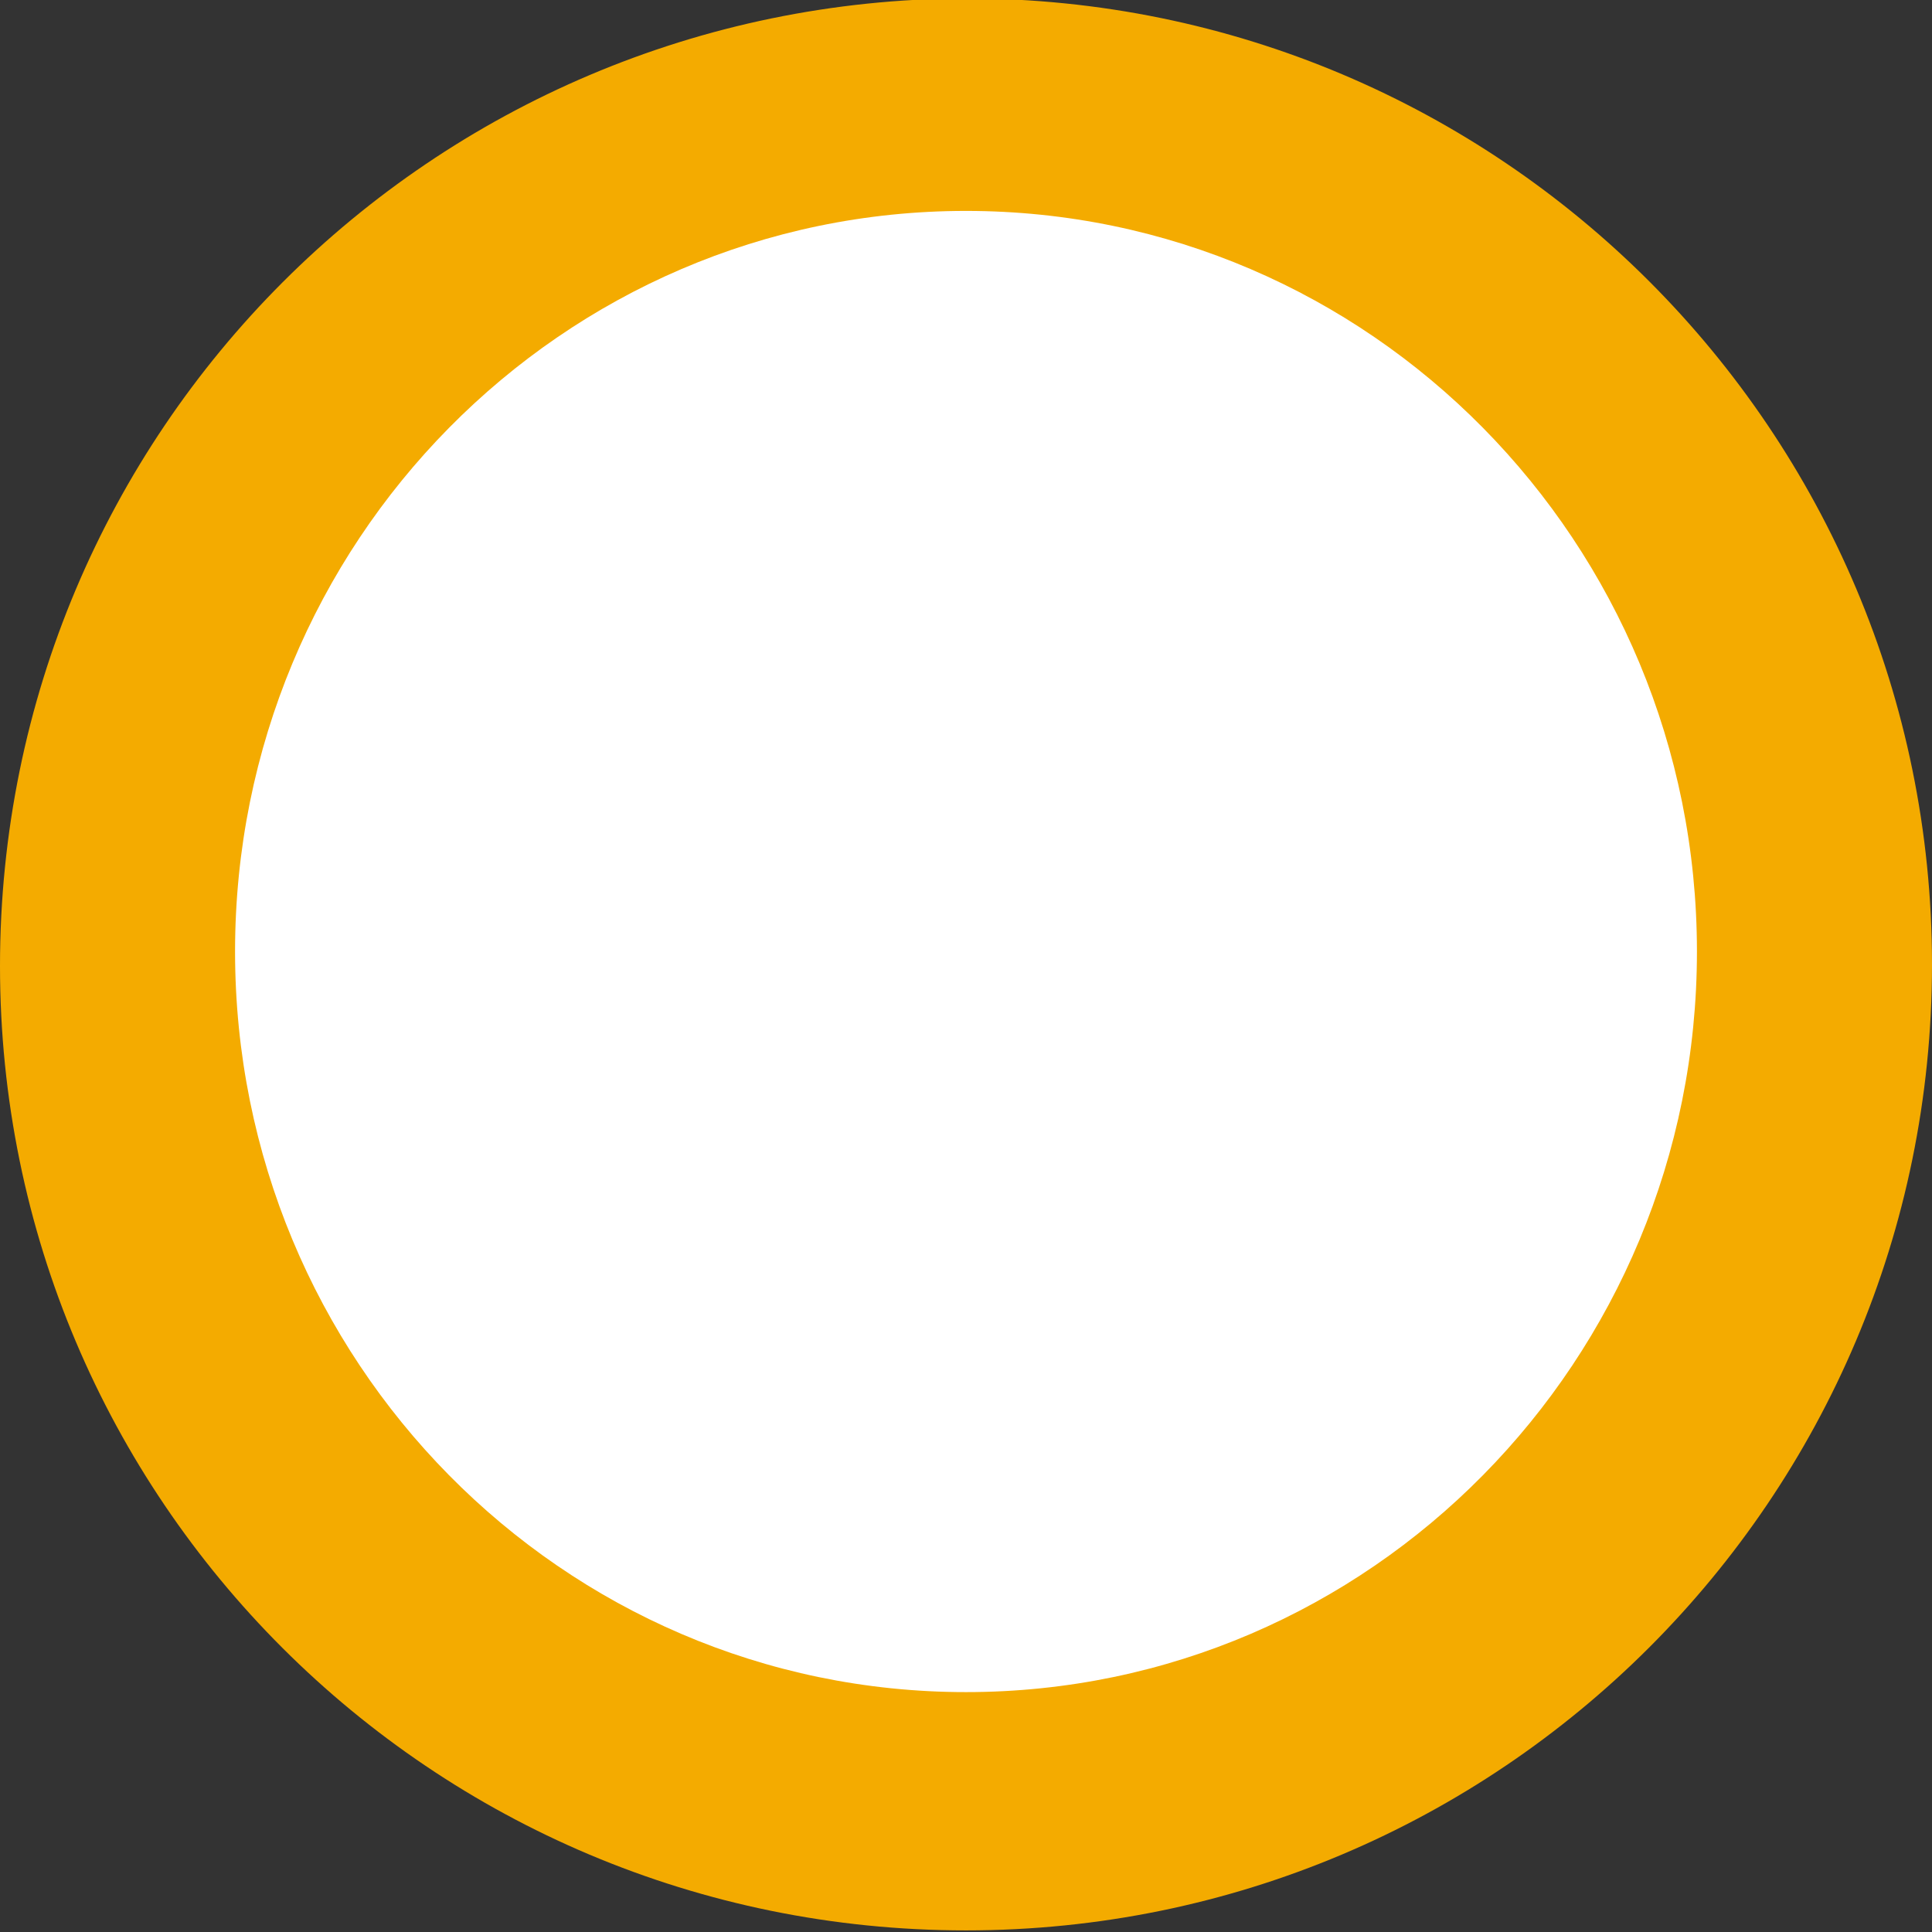 <?xml version="1.0" encoding="utf-8"?>
<!-- Generator: Adobe Illustrator 22.1.0, SVG Export Plug-In . SVG Version: 6.00 Build 0)  -->
<svg version="1.1" id="Ebene_1" xmlns="http://www.w3.org/2000/svg" xmlns:xlink="http://www.w3.org/1999/xlink" x="0px" y="0px"
	 viewBox="0 0 120 120" style="enable-background:new 0 0 120 120;" xml:space="preserve">
<rect x="0" y="0" width="120" height="120" fill="#333333" stroke="none"/>
<style type="text/css">
	.st0{fill:#F4AB00;}
	.st1{fill:#FFFFFF;}
</style>
<g>
	<path class="st0" d="M60,119.9c33.1,0,60-26.8,60-60c0-33.1-26.8-60-60-60C26.8,0,0,26.8,0,60C0,93.1,26.8,119.9,60,119.9"/>
	<path class="st1" d="M60,105.1c25.1,0,45.4-20.6,45.4-46s-20.3-46-45.4-46c-25.1,0-45.4,20.6-45.4,46S34.9,105.1,60,105.1"/>
</g>
</svg>
